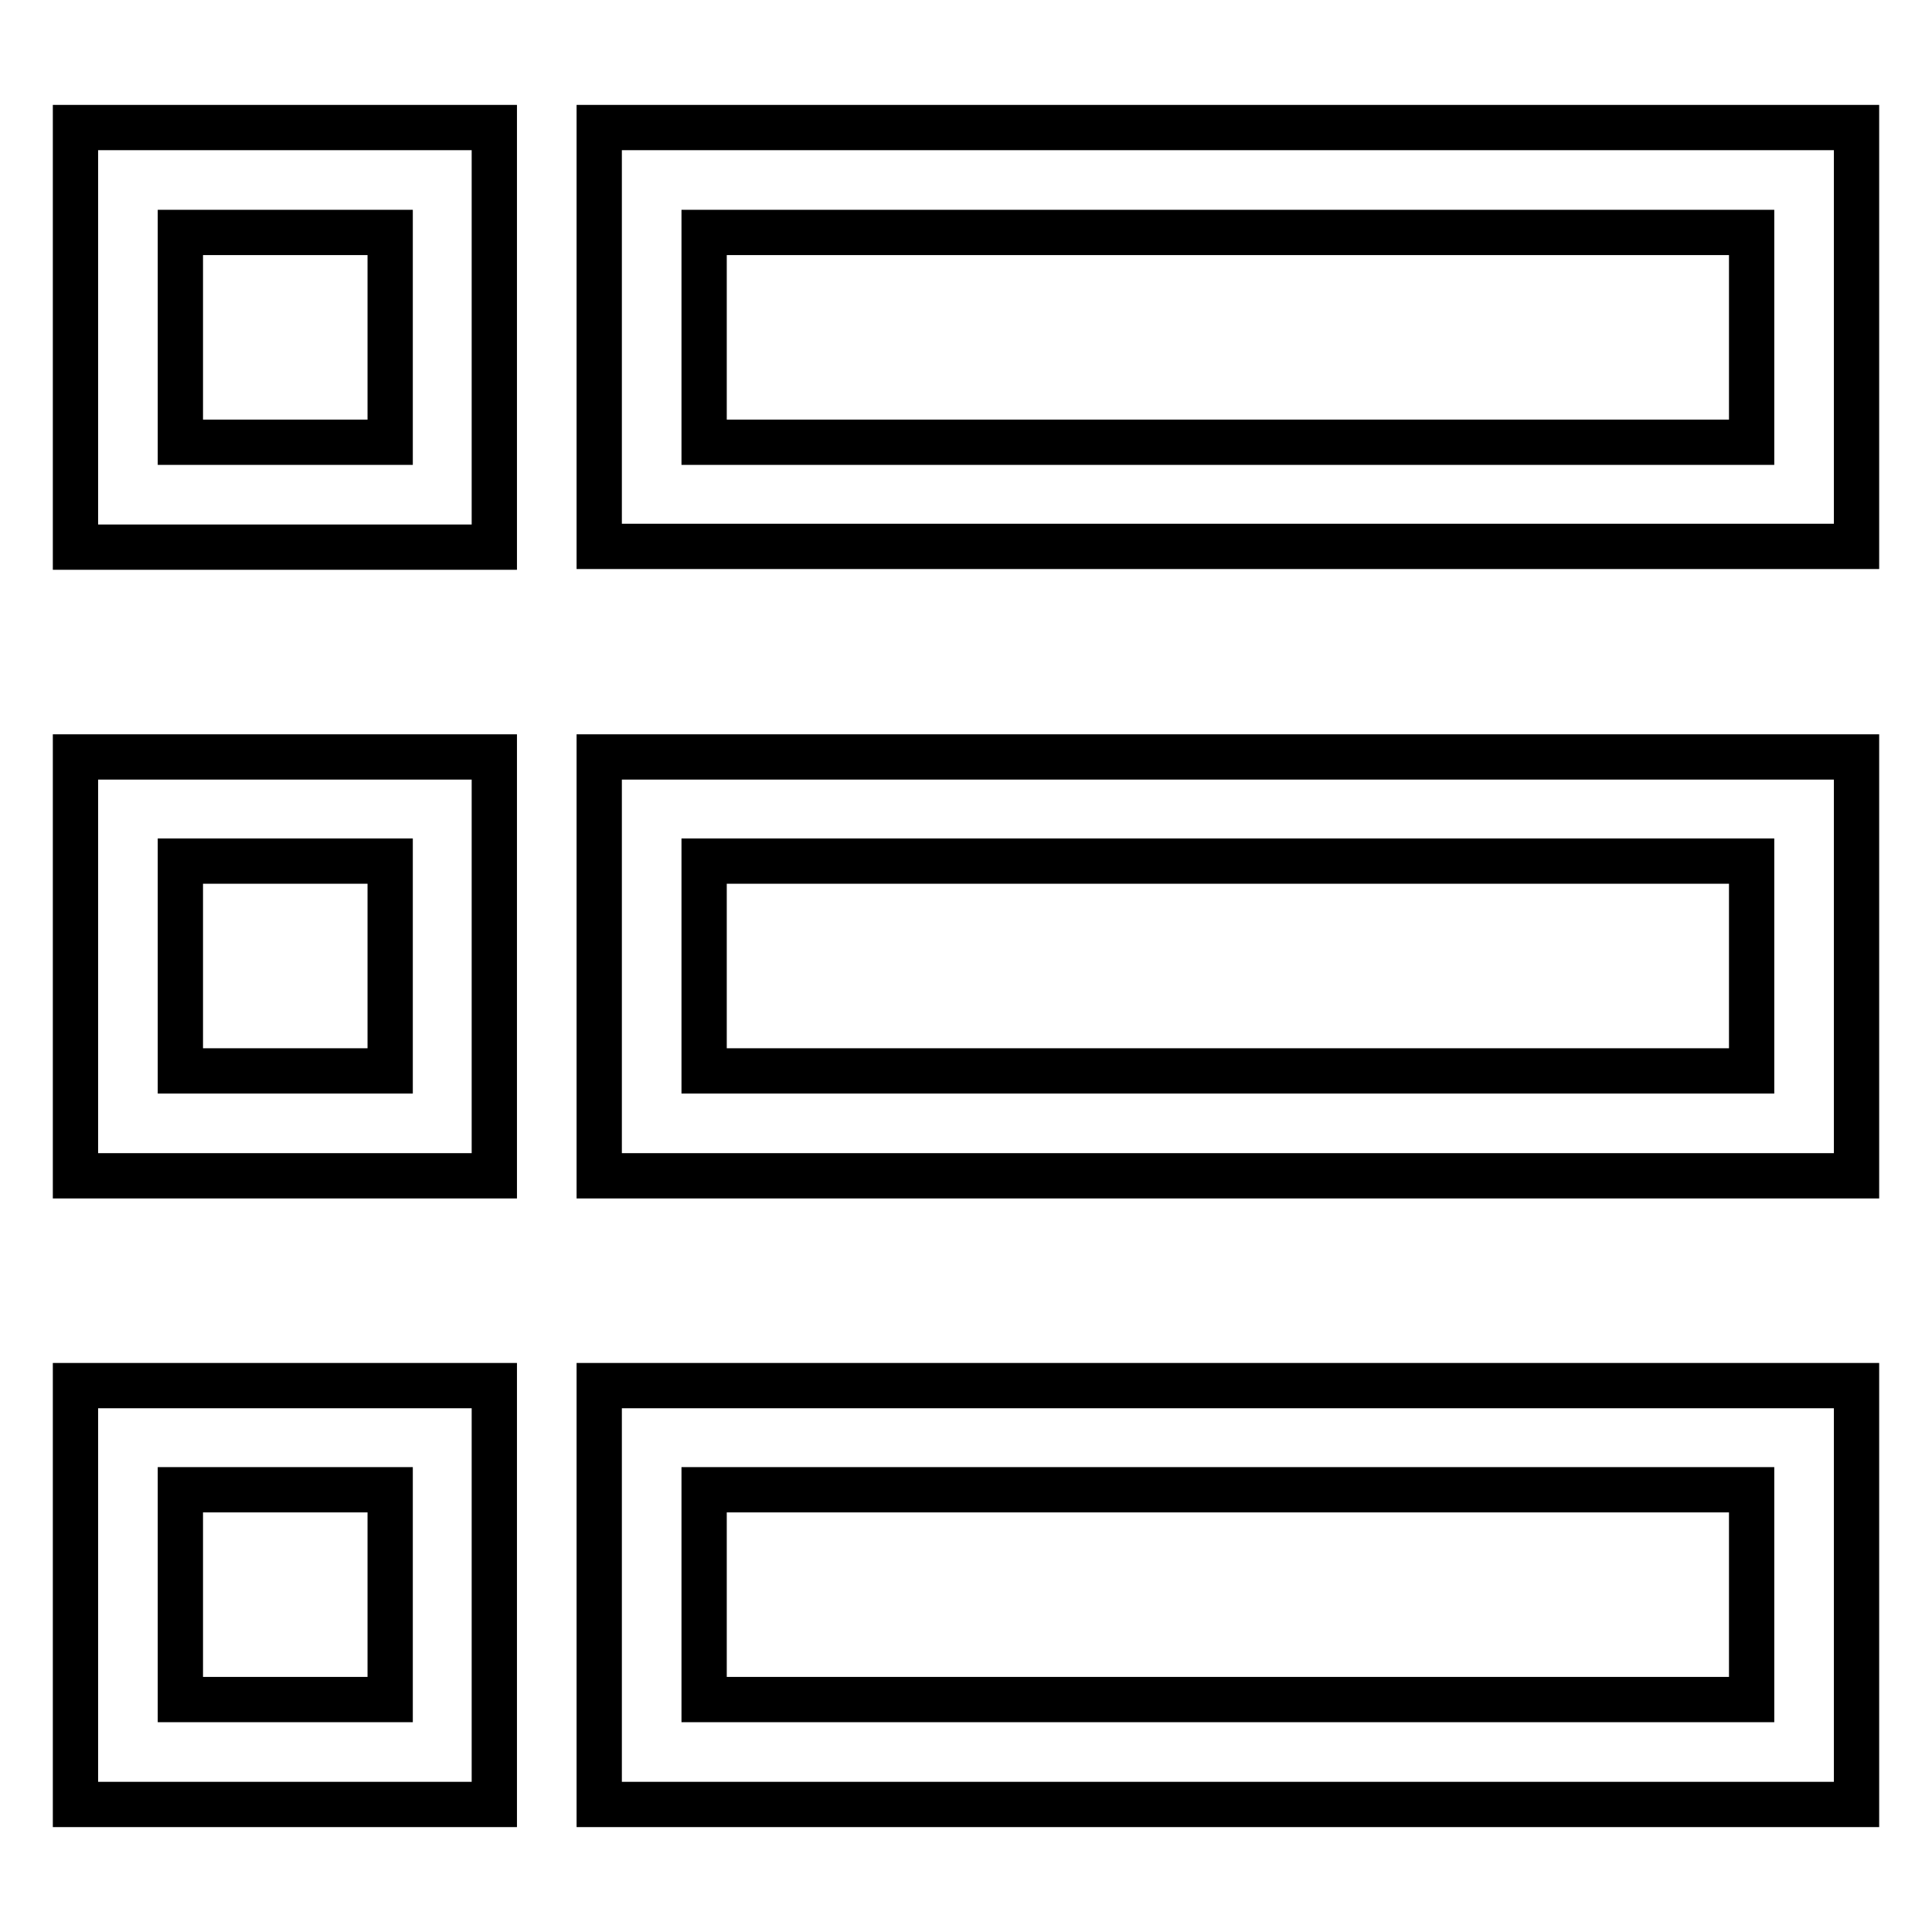 <?xml version="1.0" encoding="utf-8"?>
<!-- Svg Vector Icons : http://www.onlinewebfonts.com/icon -->
<!DOCTYPE svg PUBLIC "-//W3C//DTD SVG 1.1//EN" "http://www.w3.org/Graphics/SVG/1.1/DTD/svg11.dtd">
<svg version="1.1" xmlns="http://www.w3.org/2000/svg" xmlns:xlink="http://www.w3.org/1999/xlink" x="0px" y="0px" viewBox="0 0 256 256" enable-background="new 0 0 256 256" xml:space="preserve">
<g> <path stroke-width="6" fill-opacity="0" stroke="#000000"  d="M79.4,16.9v55.5H246V16.9H79.4z M232.1,58.6H93.3V30.8h138.8V58.6z M79.4,155.8H246v-55.5H79.4V155.8z  M93.3,114.1h138.8v27.8H93.3V114.1z M79.4,239.1H246v-55.5H79.4V239.1z M93.3,197.4h138.8v27.8H93.3V197.4z M10,72.5h55.5V16.9H10 V72.5z M23.9,30.8h27.8v27.8H23.9V30.8z M10,155.8h55.5v-55.5H10V155.8z M23.9,114.1h27.8v27.8H23.9V114.1z M10,239.1h55.5v-55.5 H10V239.1z M23.9,197.4h27.8v27.8H23.9V197.4z"/></g>
</svg>